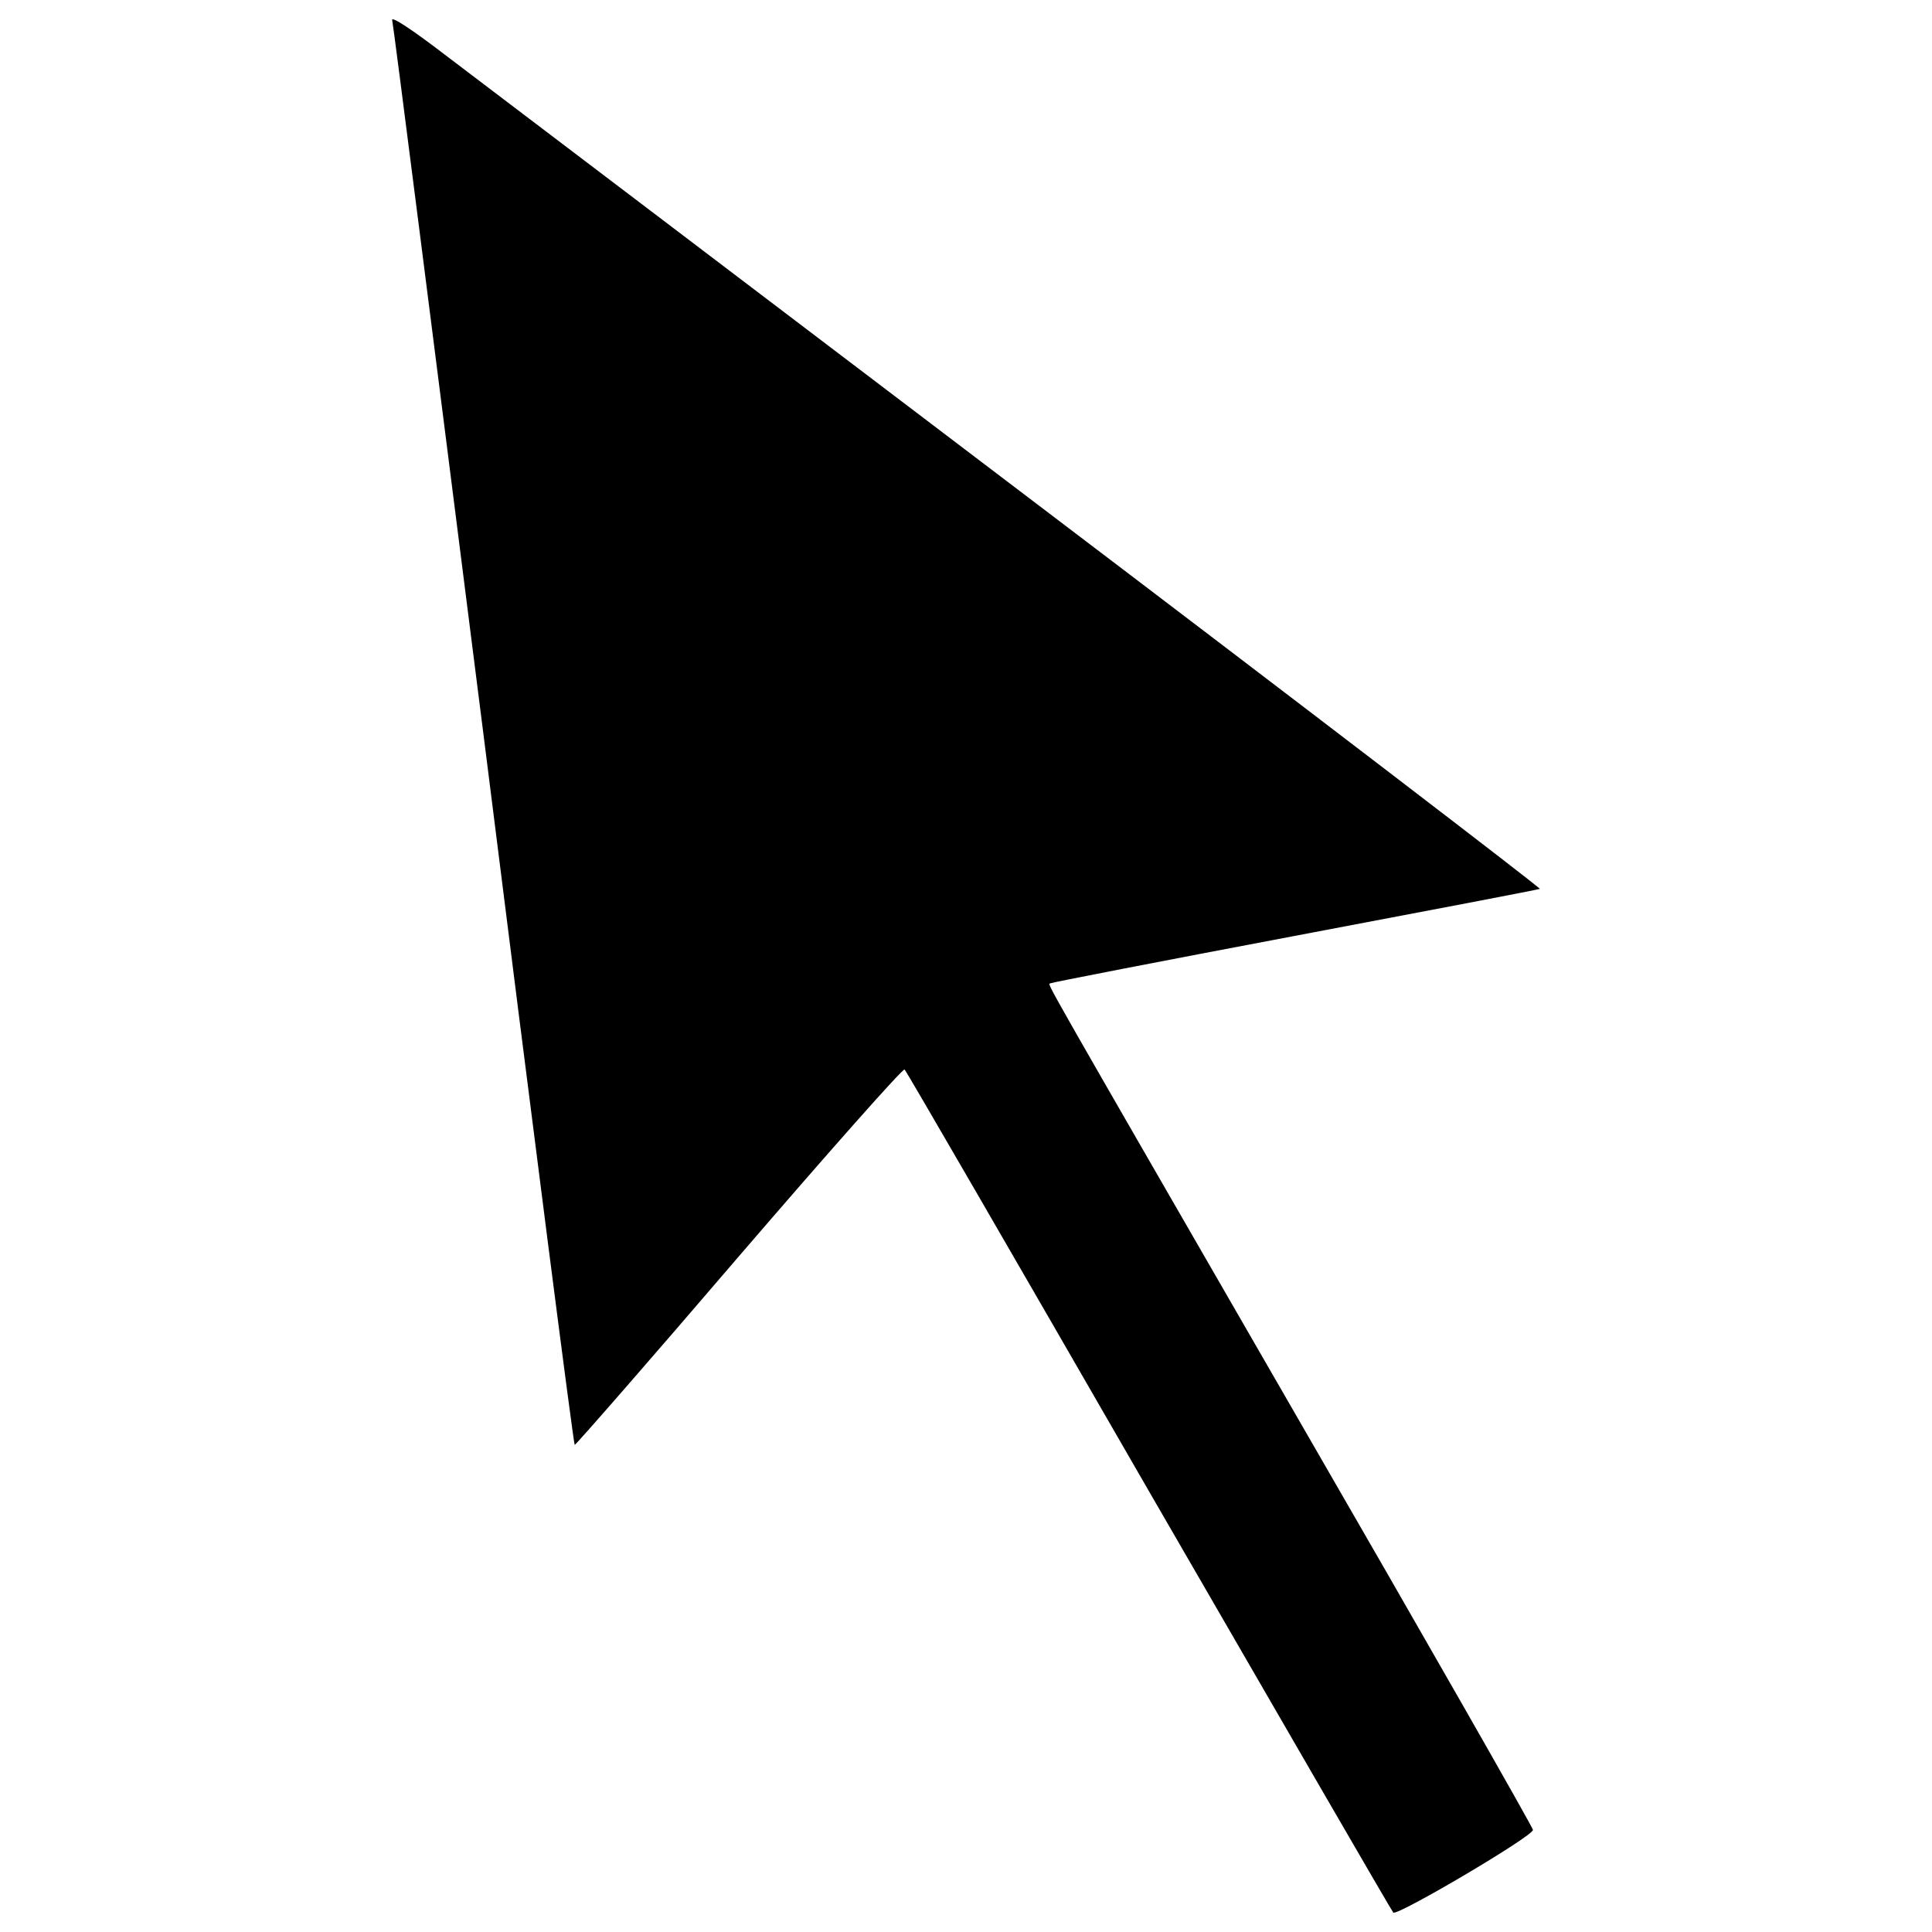 <?xml version="1.0" encoding="utf-8"?>
<!-- Svg Vector Icons : http://www.onlinewebfonts.com/icon -->
<!DOCTYPE svg PUBLIC "-//W3C//DTD SVG 1.1//EN" "http://www.w3.org/Graphics/SVG/1.1/DTD/svg11.dtd">
<svg version="1.1" xmlns="http://www.w3.org/2000/svg" xmlns:xlink="http://www.w3.org/1999/xlink" x="0px" y="0px" viewBox="0 0 1000 1000" enable-background="new 0 0 1000 1000" xml:space="preserve">
<g><g transform="translate(0,511) scale(0.1,-0.1)"><path d="M2029.9,5005.7c5.9-19.8,217.9-1687.6,473.4-3704.1c253.5-2018.4,465.5-3670.4,471.4-3670.4c5.9,0,390.2,439.7,851.7,978.5c463.5,538.8,847.8,972.6,855.7,964.6c7.9-6,576.4-988.4,1263.7-2180.9c689.3-1192.4,1257.8-2174.9,1265.7-2182.8c19.8-19.8,725,396.2,723,427.9c-2,15.8-554.6,984.4-1230.1,2153.1C5365.6,113.1,5425,8.1,5434.9,20c3.9,3.9,574.4,114.9,1265.7,245.6c691.3,130.7,1261.8,239.7,1269.7,243.6c7.9,2-1194.4,923.1-2672.1,2044.2c-1479.6,1123.1-2820.6,2141.2-2983.1,2264C2136.9,4954.2,2024,5029.4,2029.9,5005.7z"/></g></g>
</svg>